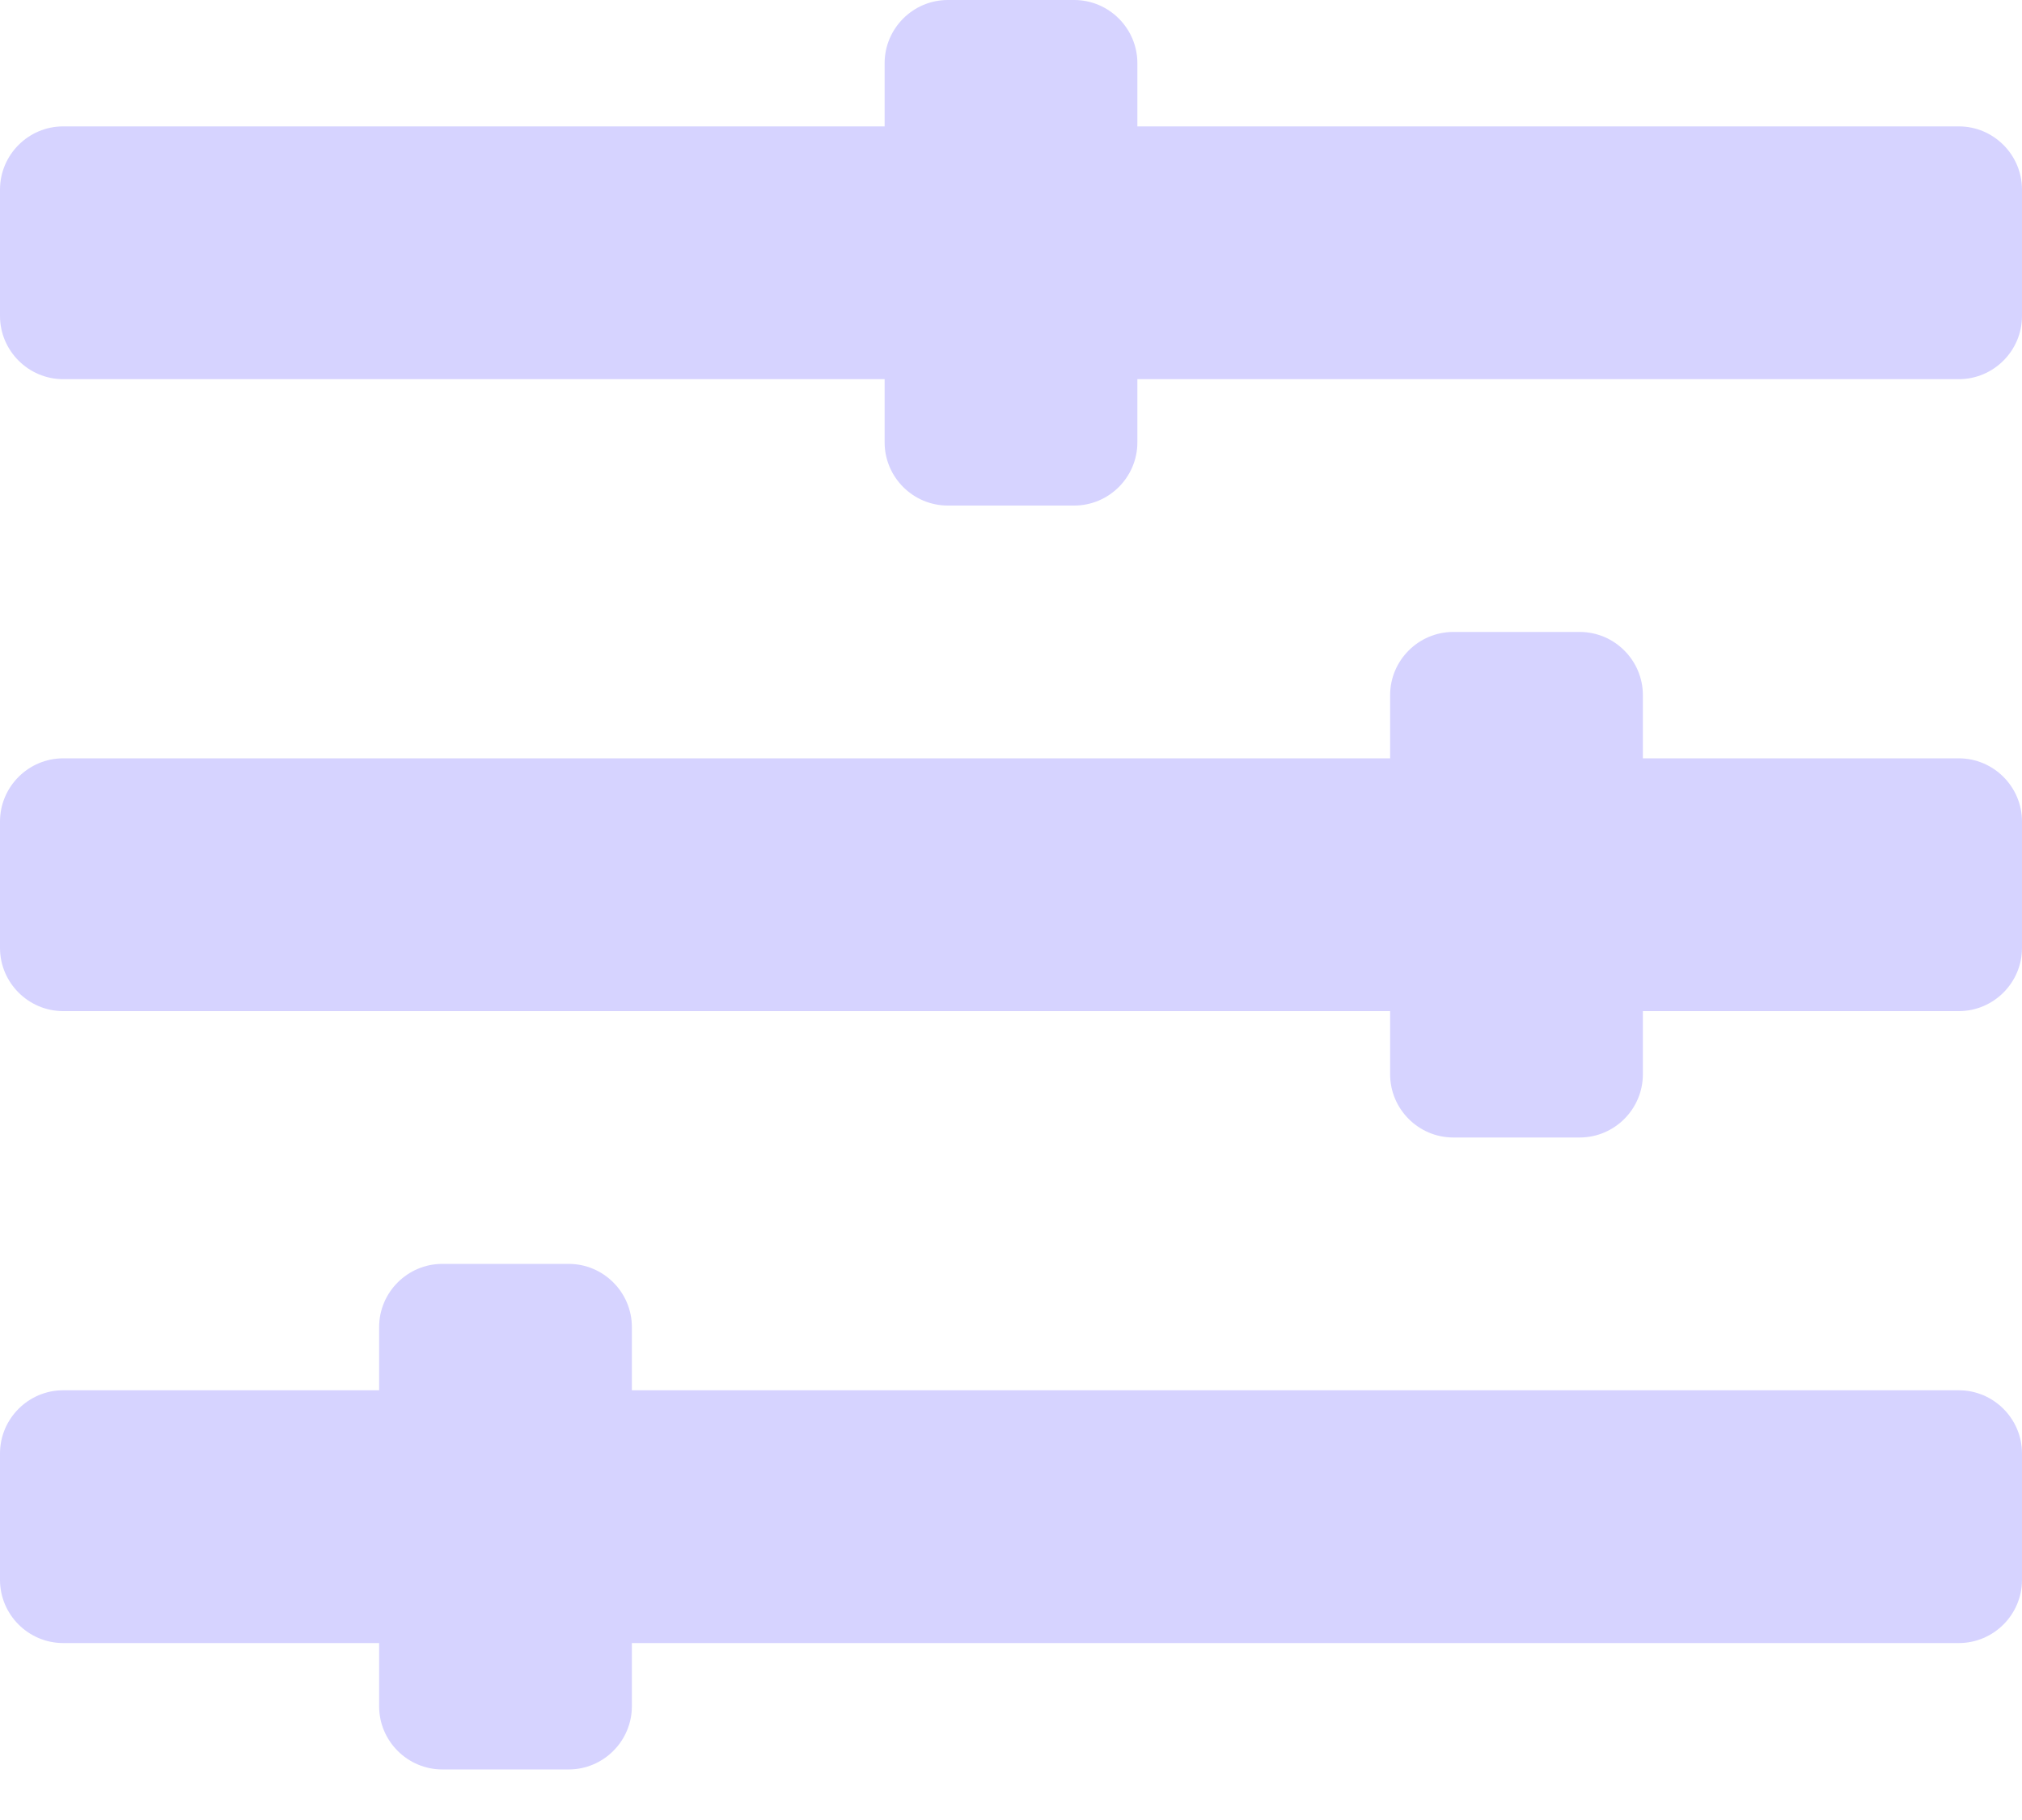 <?xml version="1.0" encoding="UTF-8"?> <svg xmlns="http://www.w3.org/2000/svg" width="20" height="18" viewBox="0 0 20 18" fill="none"><path d="M19.375 13.75H6.25V13.125C6.25 12.781 5.969 12.5 5.625 12.5H4.375C4.031 12.5 3.75 12.781 3.75 13.125V13.75H0.625C0.281 13.75 0 14.031 0 14.375V15.625C0 15.969 0.281 16.25 0.625 16.25H3.75V16.875C3.75 17.219 4.031 17.5 4.375 17.5H5.625C5.969 17.5 6.25 17.219 6.25 16.875V16.25H19.375C19.719 16.25 20 15.969 20 15.625V14.375C20 14.031 19.719 13.75 19.375 13.75ZM19.375 7.5H16.25V6.875C16.25 6.531 15.969 6.25 15.625 6.25H14.375C14.031 6.25 13.75 6.531 13.75 6.875V7.5H0.625C0.281 7.5 0 7.781 0 8.125V9.375C0 9.719 0.281 10 0.625 10H13.75V10.625C13.75 10.969 14.031 11.25 14.375 11.25H15.625C15.969 11.25 16.25 10.969 16.25 10.625V10H19.375C19.719 10 20 9.719 20 9.375V8.125C20 7.781 19.719 7.5 19.375 7.5ZM19.375 1.25H11.25V0.625C11.25 0.281 10.969 0 10.625 0H9.375C9.031 0 8.75 0.281 8.75 0.625V1.25H0.625C0.281 1.25 0 1.531 0 1.875V3.125C0 3.469 0.281 3.75 0.625 3.75H8.75V4.375C8.75 4.719 9.031 5 9.375 5H10.625C10.969 5 11.25 4.719 11.25 4.375V3.75H19.375C19.719 3.75 20 3.469 20 3.125V1.875C20 1.531 19.719 1.25 19.375 1.25Z" fill="#D6D3FF"></path></svg> 
